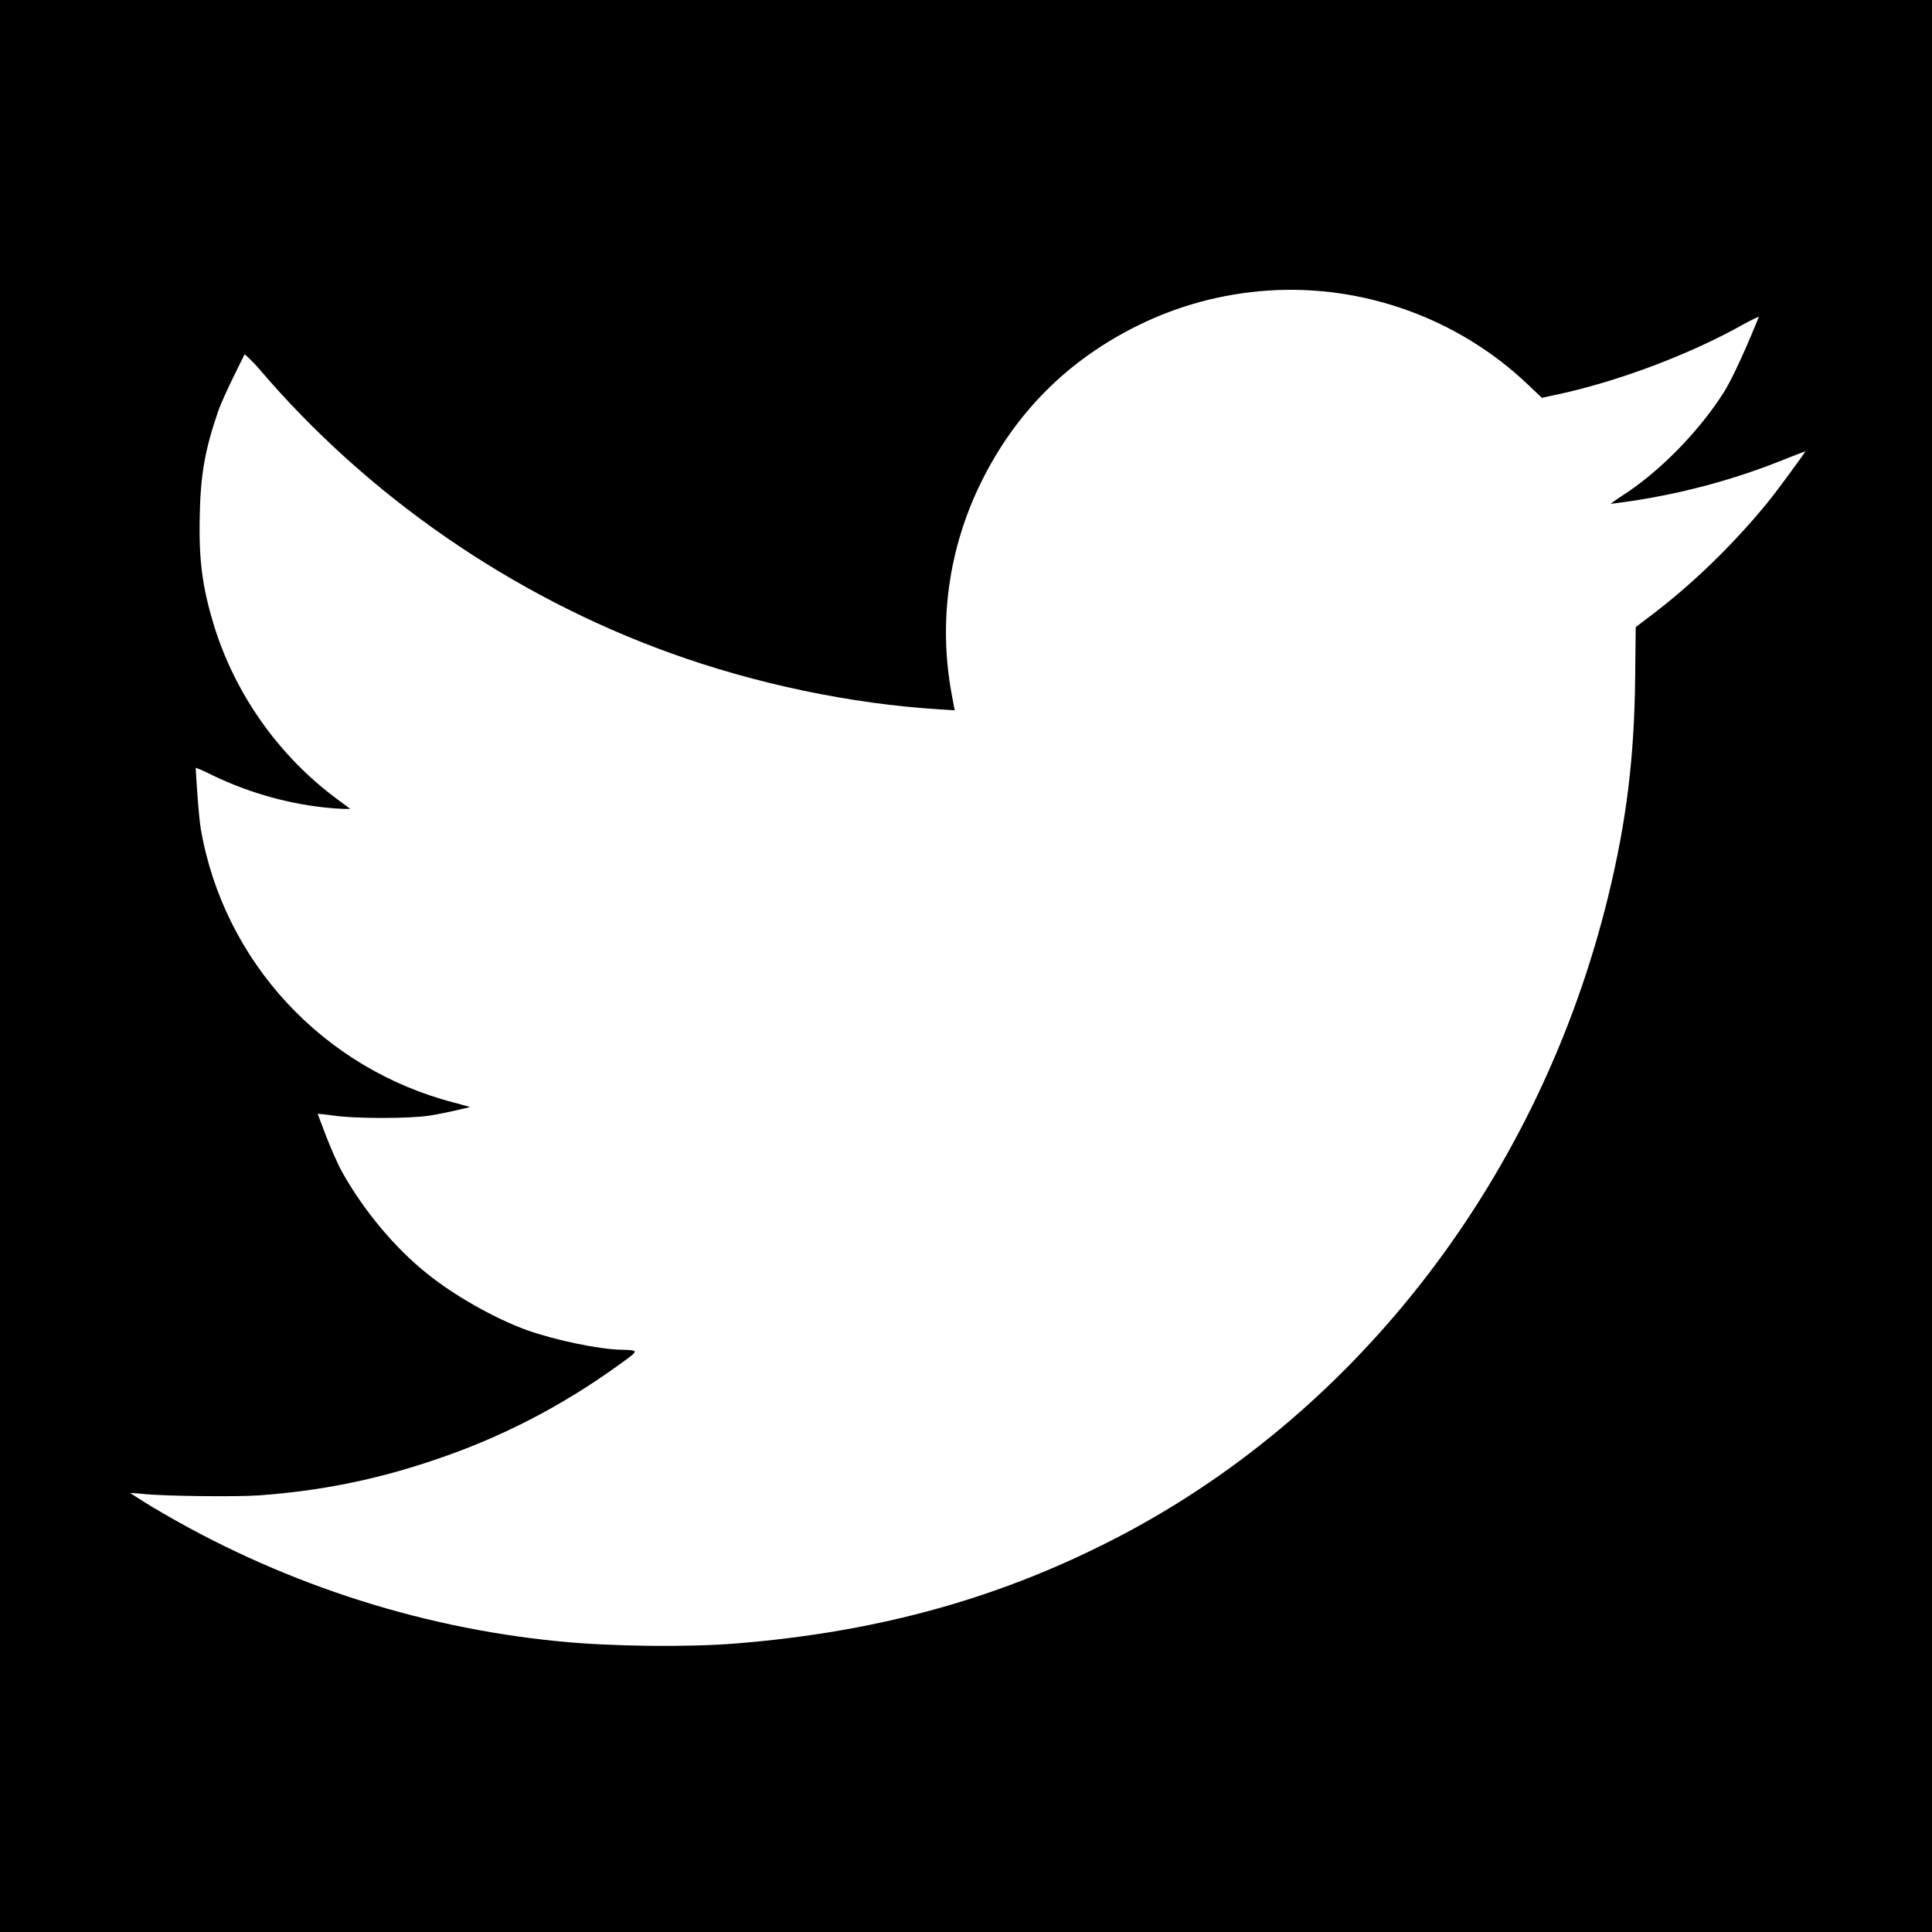 <svg width="520" height="520" viewBox="0 0 520 520" fill="none" xmlns="http://www.w3.org/2000/svg">
<rect width="520" height="520" fill="black"/>
<path d="M341.252 78.205C329.076 79.032 317.261 82.195 306.385 87.551C287.525 96.825 273.397 110.915 264.075 129.787C255.331 147.544 252.549 167.349 256.126 186.724L256.957 191.181L252.947 190.93C229.1 189.456 203.483 184.1 180.395 175.761C137.796 160.376 98.99 133.597 69.796 99.341C67.809 97.004 65.858 95.351 65.858 95.351C65.858 95.351 60.185 106.458 58.704 110.735C55.163 121.016 53.971 127.774 53.754 138.989C53.501 150.635 54.44 157.968 57.511 168.068C63.148 186.616 74.927 203.331 90.499 214.905C92.378 216.271 94.257 217.709 94.257 217.709C94.257 217.709 92.451 217.889 86.886 217.278C76.517 216.127 65.785 212.964 56.211 208.183C54.368 207.249 52.67 206.638 52.67 206.638C52.67 206.638 53.356 219.075 54.043 223.065C60.149 258.723 86.959 287.695 122.295 296.789C124.535 297.364 126.523 297.975 126.523 297.975C126.523 297.975 119.911 299.593 115.792 300.24C110.336 301.138 95.124 301.102 89.632 300.24C87.464 299.916 85.513 299.772 85.513 299.772C85.513 299.772 89.307 310.484 92.162 315.588C97.942 325.869 106.181 335.754 114.816 342.691C122.151 348.658 133.243 354.913 141.806 358.004C149.358 360.7 161.209 363.18 167.279 363.288C172.012 363.396 172.012 363.432 167.243 366.882C151.164 378.565 134.399 387.192 115.972 393.266C100.58 398.406 86.164 401.246 69.904 402.468C63.581 402.936 43.565 402.684 38.325 402.073C36.555 401.893 35.001 401.821 35.001 401.821C35.001 401.821 37.603 403.547 40.927 405.56C74.312 425.545 111.853 437.982 150.297 441.757C164.28 443.158 184.983 443.41 198.171 442.332C237.013 439.204 270.109 429.895 301.977 413.144C366.472 379.176 414.599 315.984 432.846 241.253C437.76 221.16 439.891 203.87 440.108 182.159L440.253 168.787L443.757 166.127C455.03 157.68 466.123 146.968 475.517 135.538C479.202 131.045 485.995 121.447 485.995 121.447C485.995 121.447 483.791 122.238 481.19 123.28C467.821 128.744 453.91 132.59 439.566 134.783C436.278 135.286 433.496 135.61 433.496 135.61C433.496 135.61 434.833 134.567 436.567 133.453C446.539 127.091 457.198 116.235 463.919 105.667C467.568 99.916 473.421 85.214 473.421 85.214C473.421 85.214 471.47 86.041 469.302 87.263C454.886 95.387 435.303 102.756 418.863 106.242L414.997 107.069L411.131 103.403C392.523 85.718 366.906 76.48 341.252 78.205Z" fill="white"/>
</svg>

